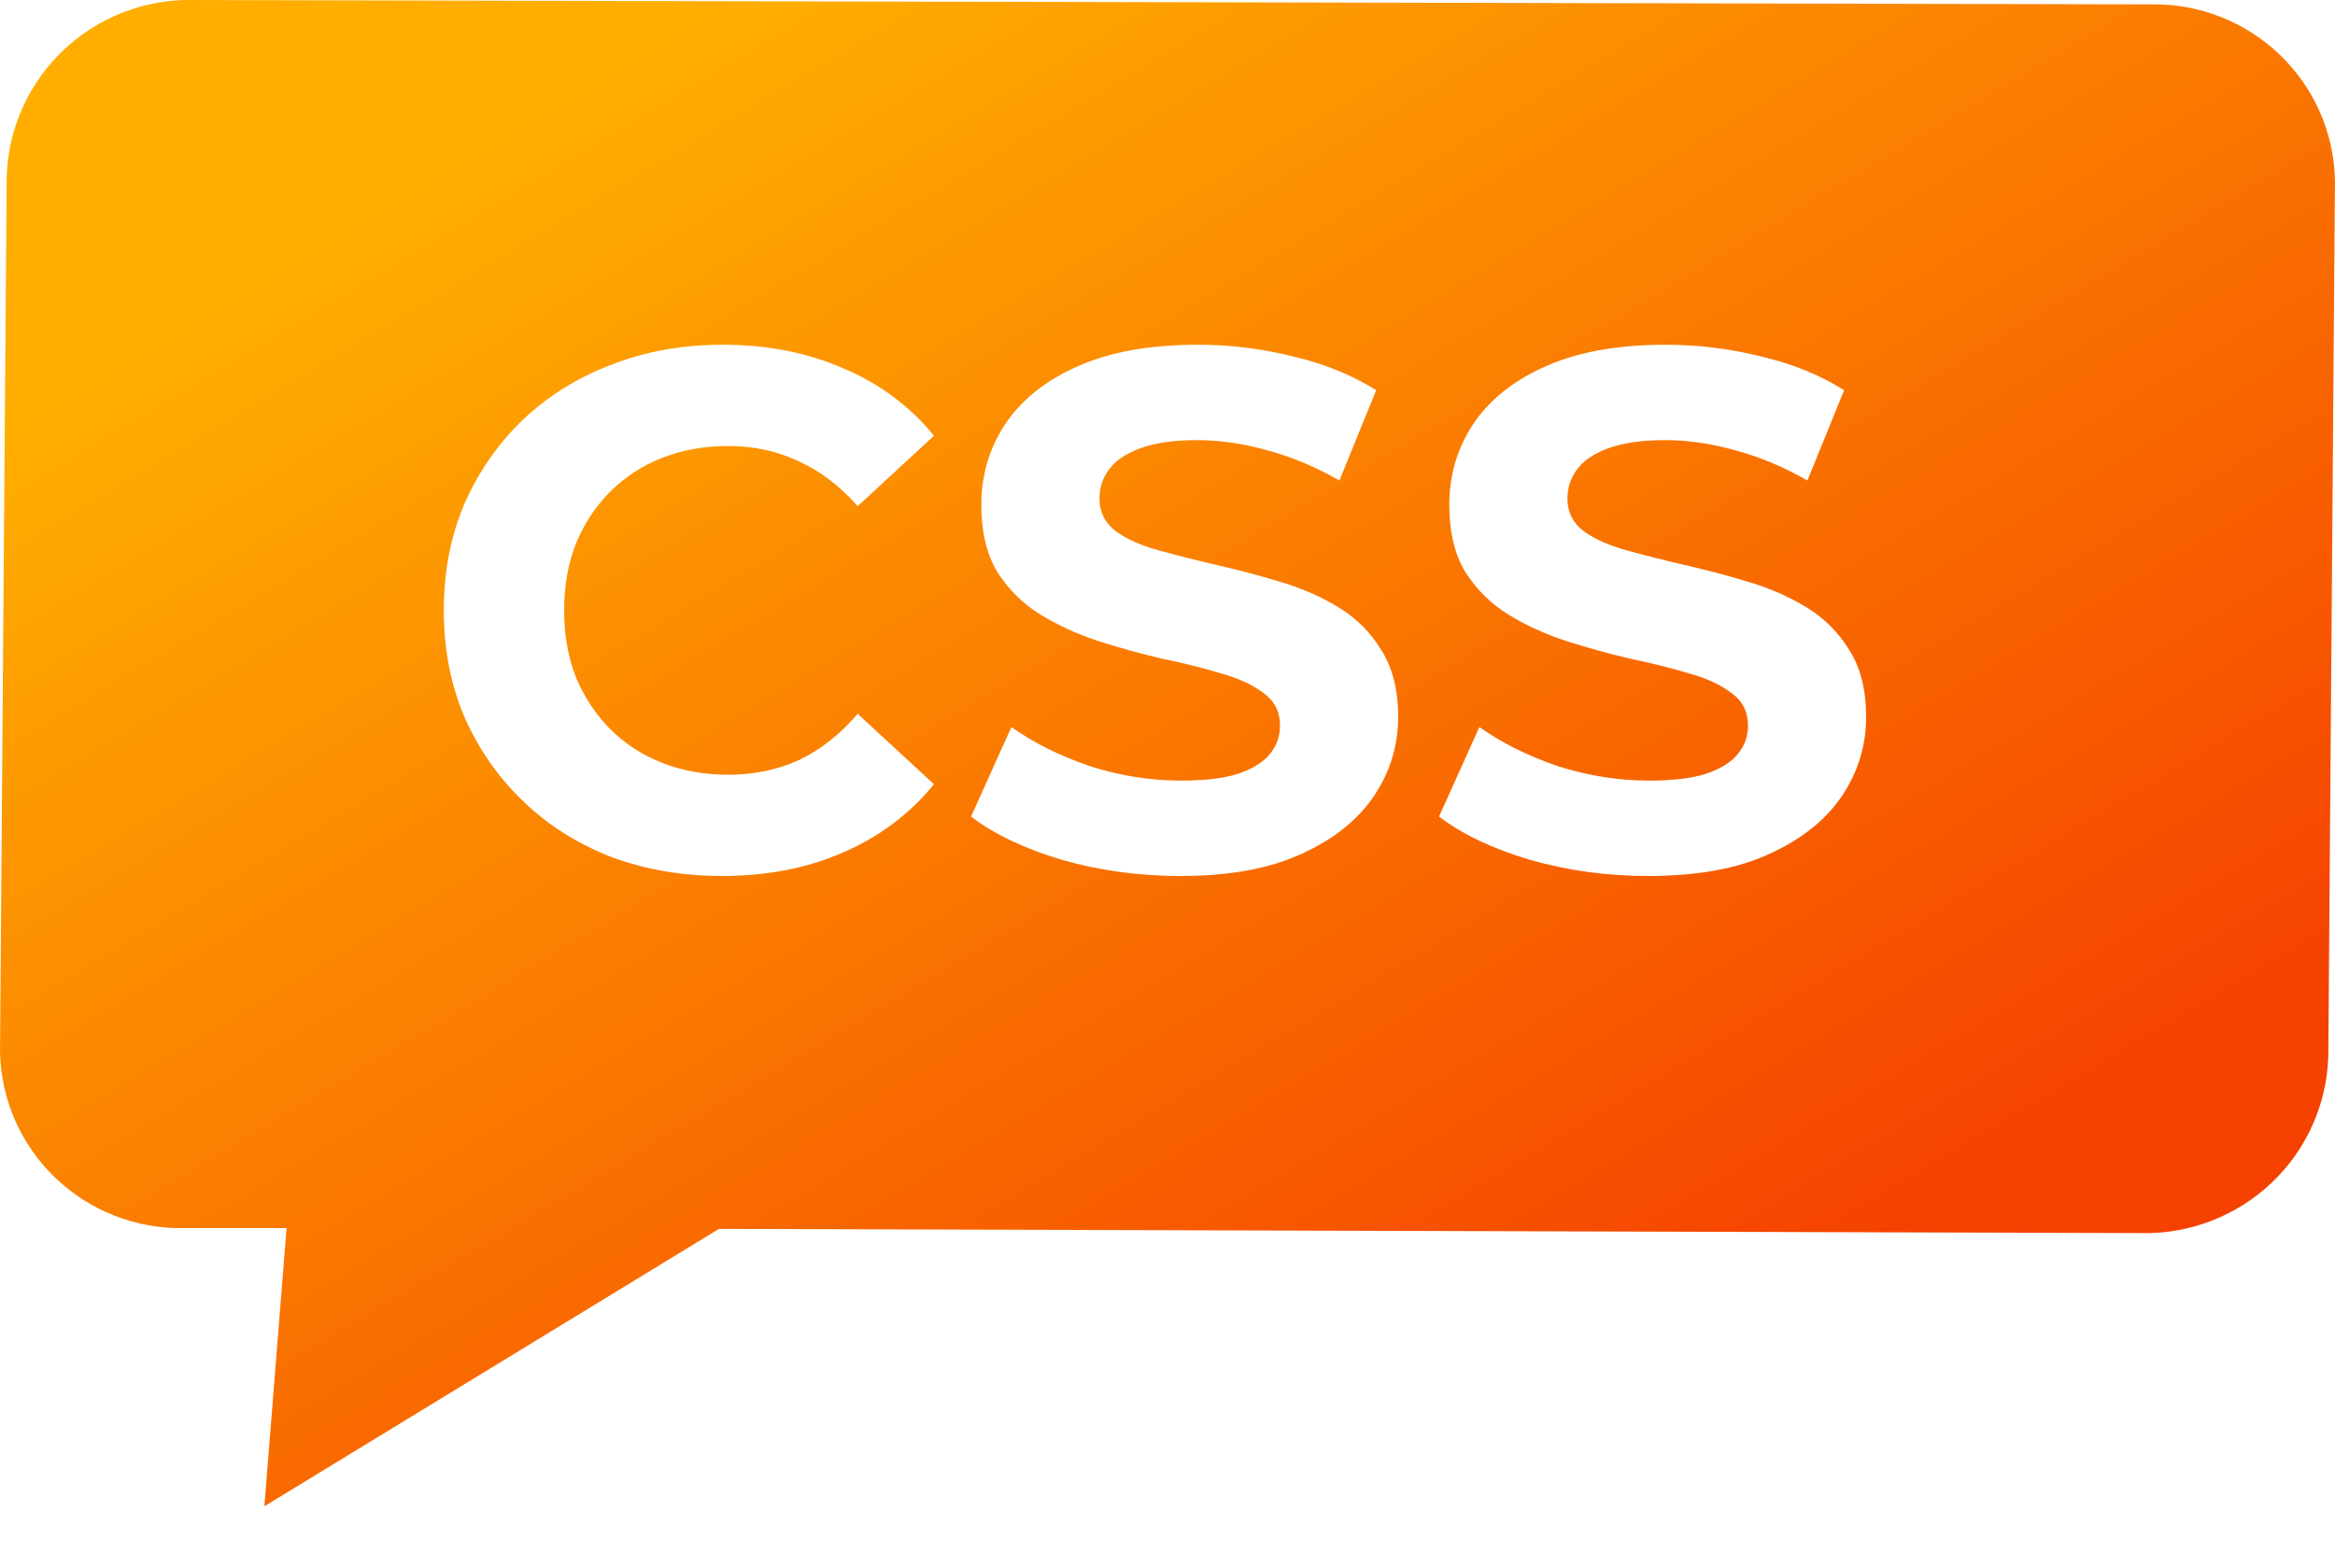 <svg width="70" height="47" viewBox="0 0 70 47" fill="none" xmlns="http://www.w3.org/2000/svg">
<g filter="url(#filter0_i_10257_1029)">
<path d="M5.517 0L64.755 0.132C66.192 0.178 67.551 0.79 68.534 1.832C69.517 2.874 70.043 4.261 69.997 5.689L69.801 31.433C69.821 32.867 69.274 34.251 68.277 35.287C67.279 36.323 65.912 36.928 64.47 36.971L21.553 36.845L7.926 45.161L8.591 36.82H5.245C4.533 36.797 3.833 36.635 3.184 36.343C2.535 36.051 1.951 35.635 1.464 35.118C0.977 34.601 0.597 33.994 0.347 33.332C0.096 32.669 -0.021 31.964 0.003 31.256L0.199 5.519C0.182 4.09 0.73 2.712 1.724 1.68C2.718 0.647 4.08 0.044 5.517 0Z" fill="url(#paint0_linear_10257_1029)"/>
</g>
<path d="M21.642 26.264C20.454 26.264 19.347 26.073 18.32 25.692C17.308 25.296 16.428 24.739 15.68 24.02C14.932 23.301 14.346 22.458 13.92 21.49C13.51 20.522 13.304 19.459 13.304 18.3C13.304 17.141 13.51 16.078 13.92 15.11C14.346 14.142 14.932 13.299 15.68 12.58C16.443 11.861 17.33 11.311 18.342 10.93C19.354 10.534 20.462 10.336 21.664 10.336C22.999 10.336 24.202 10.571 25.272 11.04C26.358 11.495 27.267 12.169 28 13.064L25.712 15.176C25.184 14.575 24.598 14.127 23.952 13.834C23.307 13.526 22.603 13.372 21.84 13.372C21.122 13.372 20.462 13.489 19.86 13.724C19.259 13.959 18.738 14.296 18.298 14.736C17.858 15.176 17.514 15.697 17.264 16.298C17.03 16.899 16.912 17.567 16.912 18.3C16.912 19.033 17.03 19.701 17.264 20.302C17.514 20.903 17.858 21.424 18.298 21.864C18.738 22.304 19.259 22.641 19.86 22.876C20.462 23.111 21.122 23.228 21.84 23.228C22.603 23.228 23.307 23.081 23.952 22.788C24.598 22.48 25.184 22.018 25.712 21.402L28 23.514C27.267 24.409 26.358 25.091 25.272 25.56C24.202 26.029 22.992 26.264 21.642 26.264ZM35.381 26.264C34.149 26.264 32.968 26.103 31.839 25.78C30.71 25.443 29.8 25.01 29.111 24.482L30.321 21.798C30.981 22.267 31.759 22.656 32.653 22.964C33.562 23.257 34.479 23.404 35.403 23.404C36.107 23.404 36.672 23.338 37.097 23.206C37.537 23.059 37.86 22.861 38.065 22.612C38.27 22.363 38.373 22.077 38.373 21.754C38.373 21.343 38.212 21.021 37.889 20.786C37.566 20.537 37.141 20.339 36.613 20.192C36.085 20.031 35.498 19.884 34.853 19.752C34.222 19.605 33.584 19.429 32.939 19.224C32.309 19.019 31.729 18.755 31.201 18.432C30.673 18.109 30.241 17.684 29.903 17.156C29.581 16.628 29.419 15.953 29.419 15.132C29.419 14.252 29.654 13.453 30.123 12.734C30.607 12.001 31.326 11.421 32.279 10.996C33.247 10.556 34.457 10.336 35.909 10.336C36.877 10.336 37.831 10.453 38.769 10.688C39.708 10.908 40.536 11.245 41.255 11.7L40.155 14.406C39.437 13.995 38.718 13.695 37.999 13.504C37.281 13.299 36.577 13.196 35.887 13.196C35.198 13.196 34.633 13.277 34.193 13.438C33.753 13.599 33.438 13.812 33.247 14.076C33.056 14.325 32.961 14.619 32.961 14.956C32.961 15.352 33.123 15.675 33.445 15.924C33.768 16.159 34.193 16.349 34.721 16.496C35.249 16.643 35.828 16.789 36.459 16.936C37.105 17.083 37.742 17.251 38.373 17.442C39.019 17.633 39.605 17.889 40.133 18.212C40.661 18.535 41.087 18.96 41.409 19.488C41.746 20.016 41.915 20.683 41.915 21.49C41.915 22.355 41.673 23.147 41.189 23.866C40.705 24.585 39.979 25.164 39.011 25.604C38.058 26.044 36.848 26.264 35.381 26.264ZM49.41 26.264C48.178 26.264 46.998 26.103 45.868 25.78C44.739 25.443 43.83 25.01 43.14 24.482L44.35 21.798C45.01 22.267 45.788 22.656 46.682 22.964C47.592 23.257 48.508 23.404 49.432 23.404C50.136 23.404 50.701 23.338 51.126 23.206C51.566 23.059 51.889 22.861 52.094 22.612C52.3 22.363 52.402 22.077 52.402 21.754C52.402 21.343 52.241 21.021 51.918 20.786C51.596 20.537 51.17 20.339 50.642 20.192C50.114 20.031 49.528 19.884 48.882 19.752C48.252 19.605 47.614 19.429 46.968 19.224C46.338 19.019 45.758 18.755 45.23 18.432C44.702 18.109 44.27 17.684 43.932 17.156C43.61 16.628 43.448 15.953 43.448 15.132C43.448 14.252 43.683 13.453 44.152 12.734C44.636 12.001 45.355 11.421 46.308 10.996C47.276 10.556 48.486 10.336 49.938 10.336C50.906 10.336 51.86 10.453 52.798 10.688C53.737 10.908 54.566 11.245 55.284 11.7L54.184 14.406C53.466 13.995 52.747 13.695 52.028 13.504C51.31 13.299 50.606 13.196 49.916 13.196C49.227 13.196 48.662 13.277 48.222 13.438C47.782 13.599 47.467 13.812 47.276 14.076C47.086 14.325 46.99 14.619 46.99 14.956C46.99 15.352 47.152 15.675 47.474 15.924C47.797 16.159 48.222 16.349 48.75 16.496C49.278 16.643 49.858 16.789 50.488 16.936C51.134 17.083 51.772 17.251 52.402 17.442C53.048 17.633 53.634 17.889 54.162 18.212C54.69 18.535 55.116 18.96 55.438 19.488C55.776 20.016 55.944 20.683 55.944 21.49C55.944 22.355 55.702 23.147 55.218 23.866C54.734 24.585 54.008 25.164 53.04 25.604C52.087 26.044 50.877 26.264 49.41 26.264Z" fill="white"/>
<defs>
<filter id="filter0_i_10257_1029" x="0" y="0" width="70" height="45.161" filterUnits="userSpaceOnUse" color-interpolation-filters="sRGB">
<feFlood flood-opacity="0" result="BackgroundImageFix"/>
<feBlend mode="normal" in="SourceGraphic" in2="BackgroundImageFix" result="shape"/>
<feColorMatrix in="SourceAlpha" type="matrix" values="0 0 0 0 0 0 0 0 0 0 0 0 0 0 0 0 0 0 127 0" result="hardAlpha"/>
<feOffset/>
<feGaussianBlur stdDeviation="2"/>
<feComposite in2="hardAlpha" operator="arithmetic" k2="-1" k3="1"/>
<feColorMatrix type="matrix" values="0 0 0 0 0 0 0 0 0 0 0 0 0 0 0 0 0 0 0.12 0"/>
<feBlend mode="normal" in2="shape" result="effect1_innerShadow_10257_1029"/>
</filter>
<linearGradient id="paint0_linear_10257_1029" x1="58.8" y1="35.677" x2="33.338" y2="-6.863" gradientUnits="userSpaceOnUse">
<stop stop-color="#F54200"/>
<stop offset="1" stop-color="#FFAE00"/>
</linearGradient>
</defs>
</svg>
